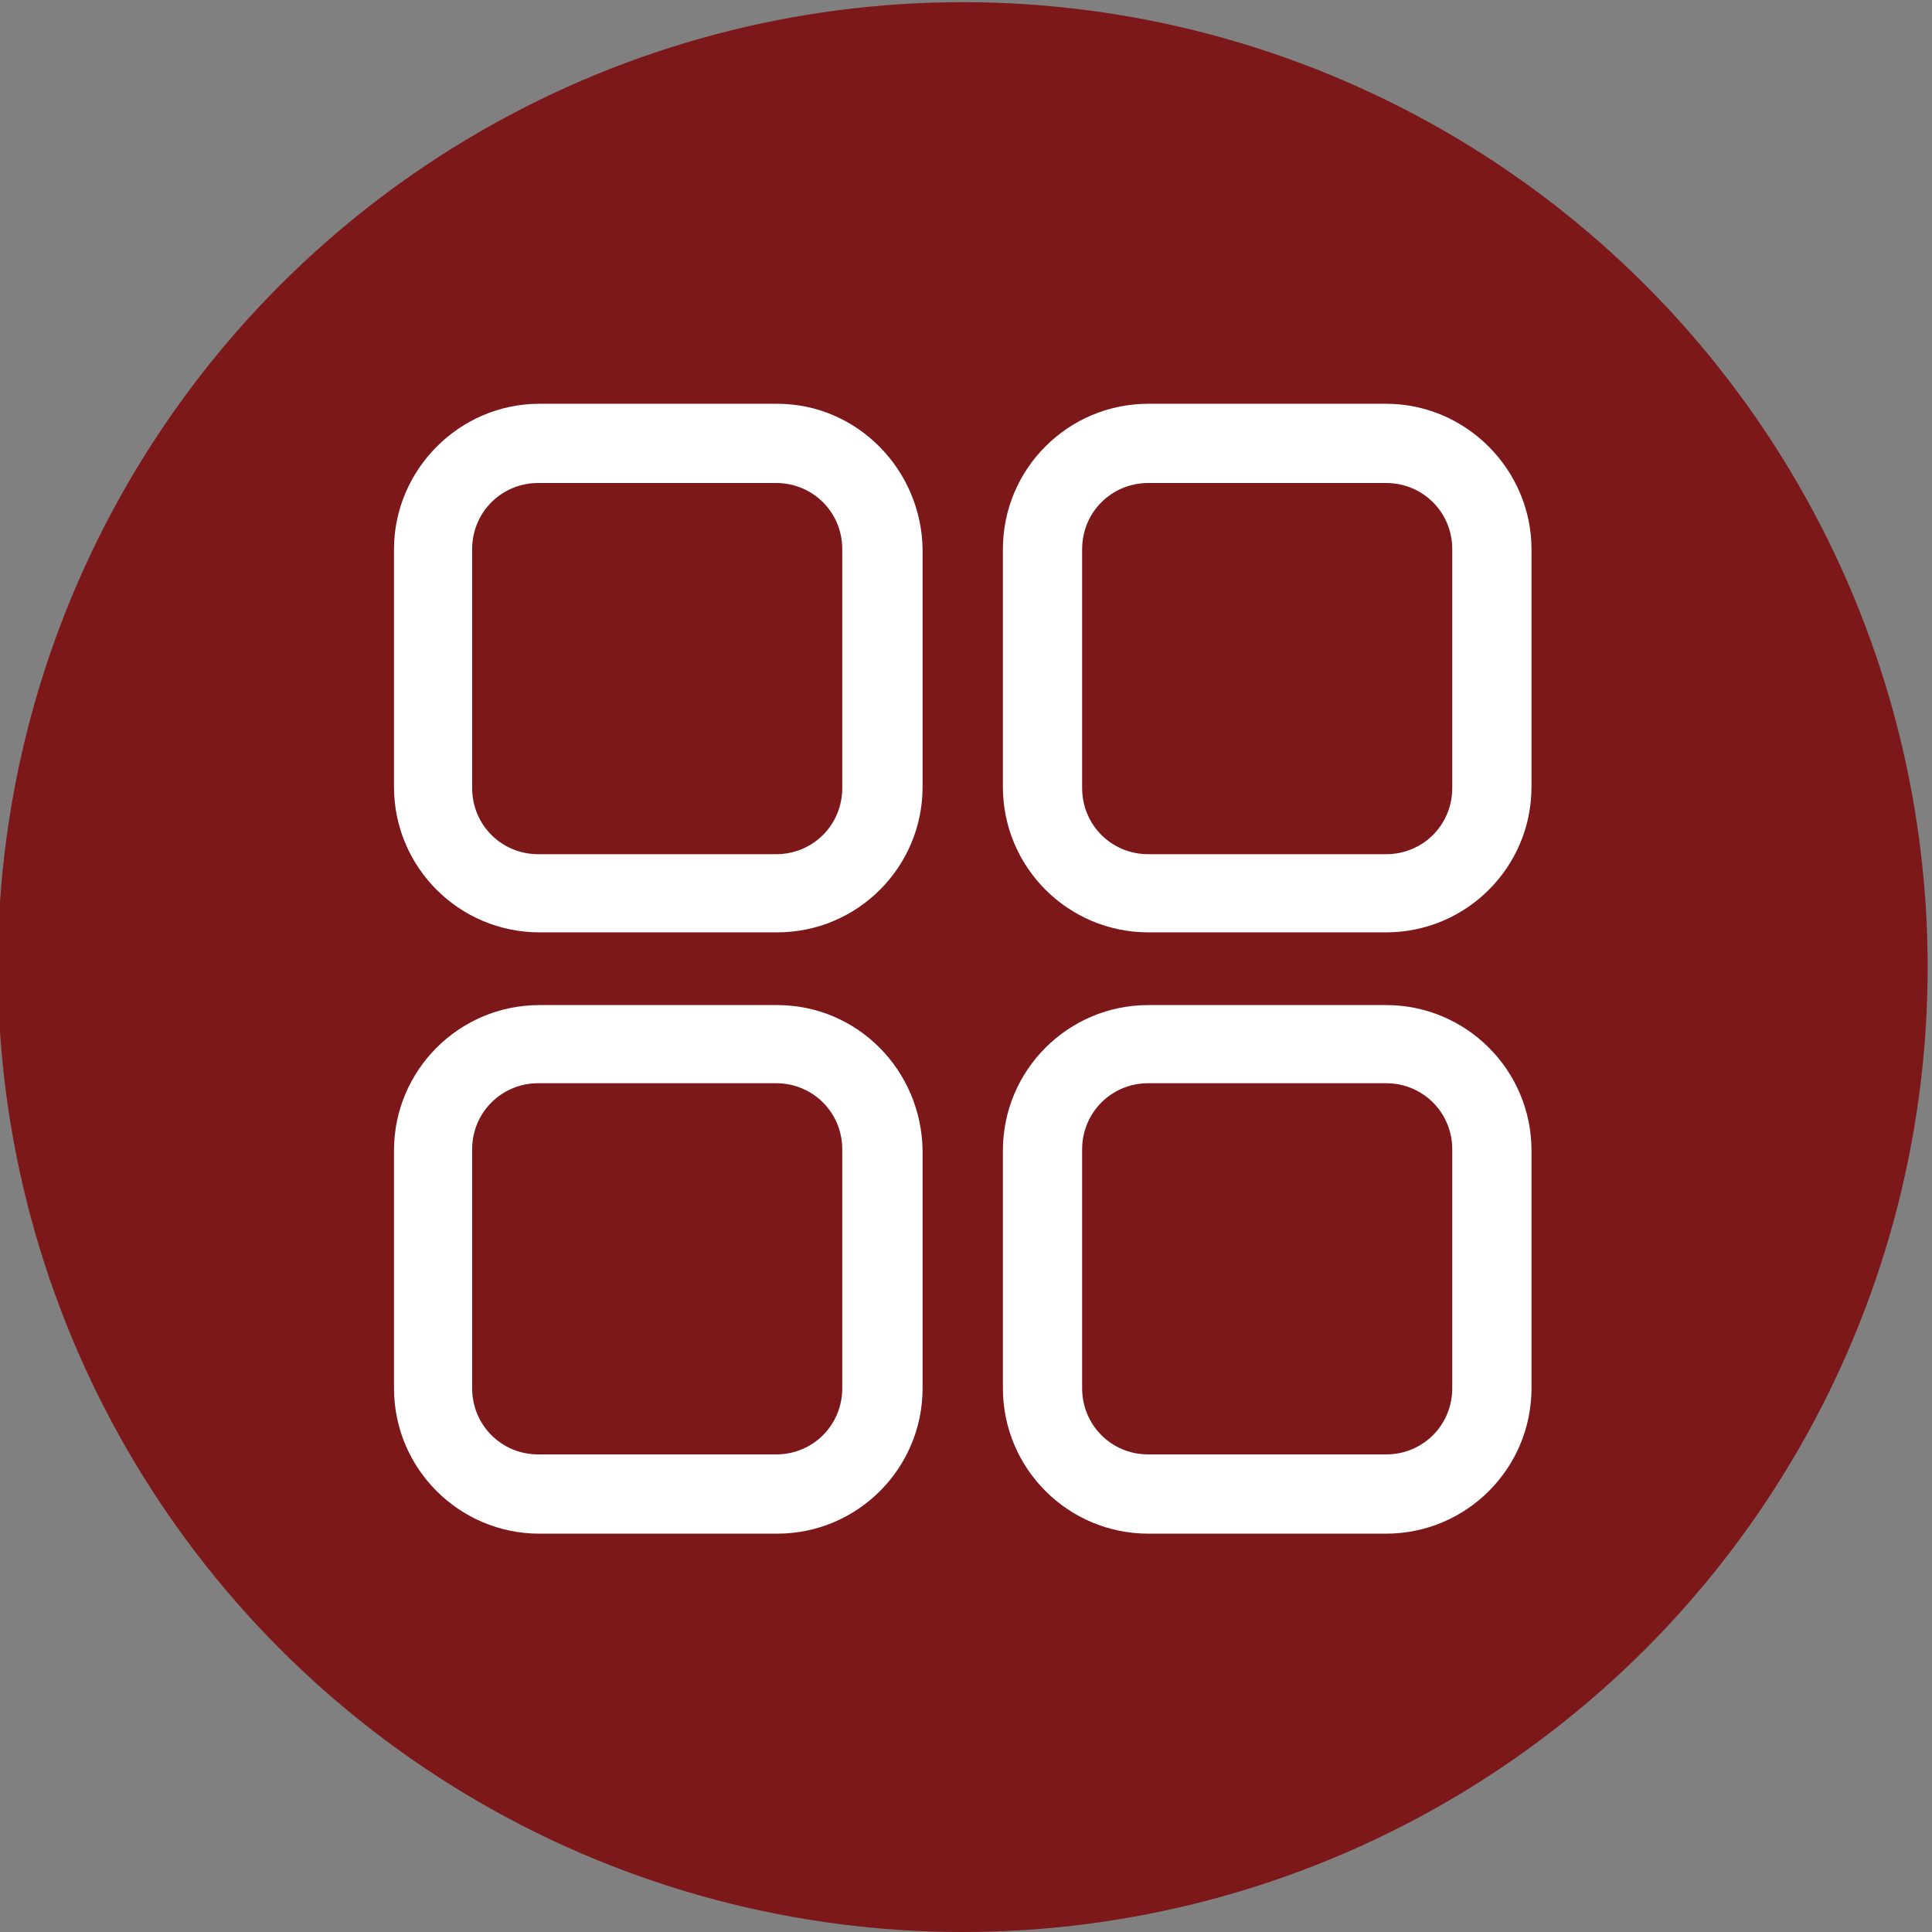 <?xml version="1.0" encoding="utf-8"?>
<!-- Generator: Adobe Illustrator 21.1.0, SVG Export Plug-In . SVG Version: 6.00 Build 0)  -->
<svg version="1.1" id="Layer_1" xmlns="http://www.w3.org/2000/svg" xmlns:xlink="http://www.w3.org/1999/xlink" x="0px" y="0px"
	 viewBox="0 0 178 178" style="enable-background:new 0 0 178 178;" xml:space="preserve">
<rect x="0" y="0" width="178" height="178" fill="#808080" stroke="none"/>
<style type="text/css">
	.st0{fill:#7C181A;}
	.st1{fill:#FFFFFF;}
</style>
<circle id="XMLID_3670_" class="st0" cx="88.7" cy="89.1" r="88.9"/>
<g id="XMLID_3648_">
	<path id="XMLID_3658_" class="st1" d="M71.6,37.2H49.7c-7.4,0-13.4,6.1-13.4,13.4v21.9c0,7.4,6,13.4,13.4,13.4h21.9
		c7.4,0,13.4-6,13.4-13.4V50.6C84.9,43.3,79,37.2,71.6,37.2z M77.6,72.6c0,3.4-2.7,6.1-6.1,6.1H49.6c-3.4,0-6.1-2.7-6.1-6.1v-22
		c0-3.4,2.7-6.1,6.1-6.1h21.9c3.4,0,6.1,2.7,6.1,6.1V72.6z"/>
	<path id="XMLID_3655_" class="st1" d="M127.7,37.2h-21.9c-7.4,0-13.4,6-13.4,13.4v21.9c0,7.4,6,13.4,13.4,13.4h21.9
		c7.4,0,13.4-6,13.4-13.4V50.6C141.1,43.3,135.1,37.2,127.7,37.2z M133.8,72.6c0,3.4-2.7,6.1-6.1,6.1h-21.9c-3.4,0-6.1-2.7-6.1-6.1
		v-22c0-3.4,2.7-6.1,6.1-6.1h21.9c3.4,0,6.1,2.7,6.1,6.1V72.6z"/>
	<path id="XMLID_3652_" class="st1" d="M71.6,92.6H49.7c-7.4,0-13.4,6-13.4,13.4v21.9c0,7.4,6,13.4,13.4,13.4h21.9
		c7.4,0,13.4-6,13.4-13.4V106C84.9,98.6,79,92.6,71.6,92.6z M77.6,127.9c0,3.4-2.7,6.1-6.1,6.1H49.6c-3.4,0-6.1-2.7-6.1-6.1v-22
		c0-3.4,2.7-6.1,6.1-6.1h21.9c3.4,0,6.1,2.7,6.1,6.1V127.9z"/>
	<path id="XMLID_3649_" class="st1" d="M127.7,92.6h-21.9c-7.4,0-13.4,6-13.4,13.4v21.9c0,7.4,6,13.4,13.4,13.4h21.9
		c7.4,0,13.4-6,13.4-13.4V106C141.1,98.6,135.1,92.6,127.7,92.6z M133.8,127.9c0,3.4-2.7,6.1-6.1,6.1h-21.9c-3.4,0-6.1-2.7-6.1-6.1
		v-22c0-3.4,2.7-6.1,6.1-6.1h21.9c3.4,0,6.1,2.7,6.1,6.1V127.9z"/>
</g>
</svg>
